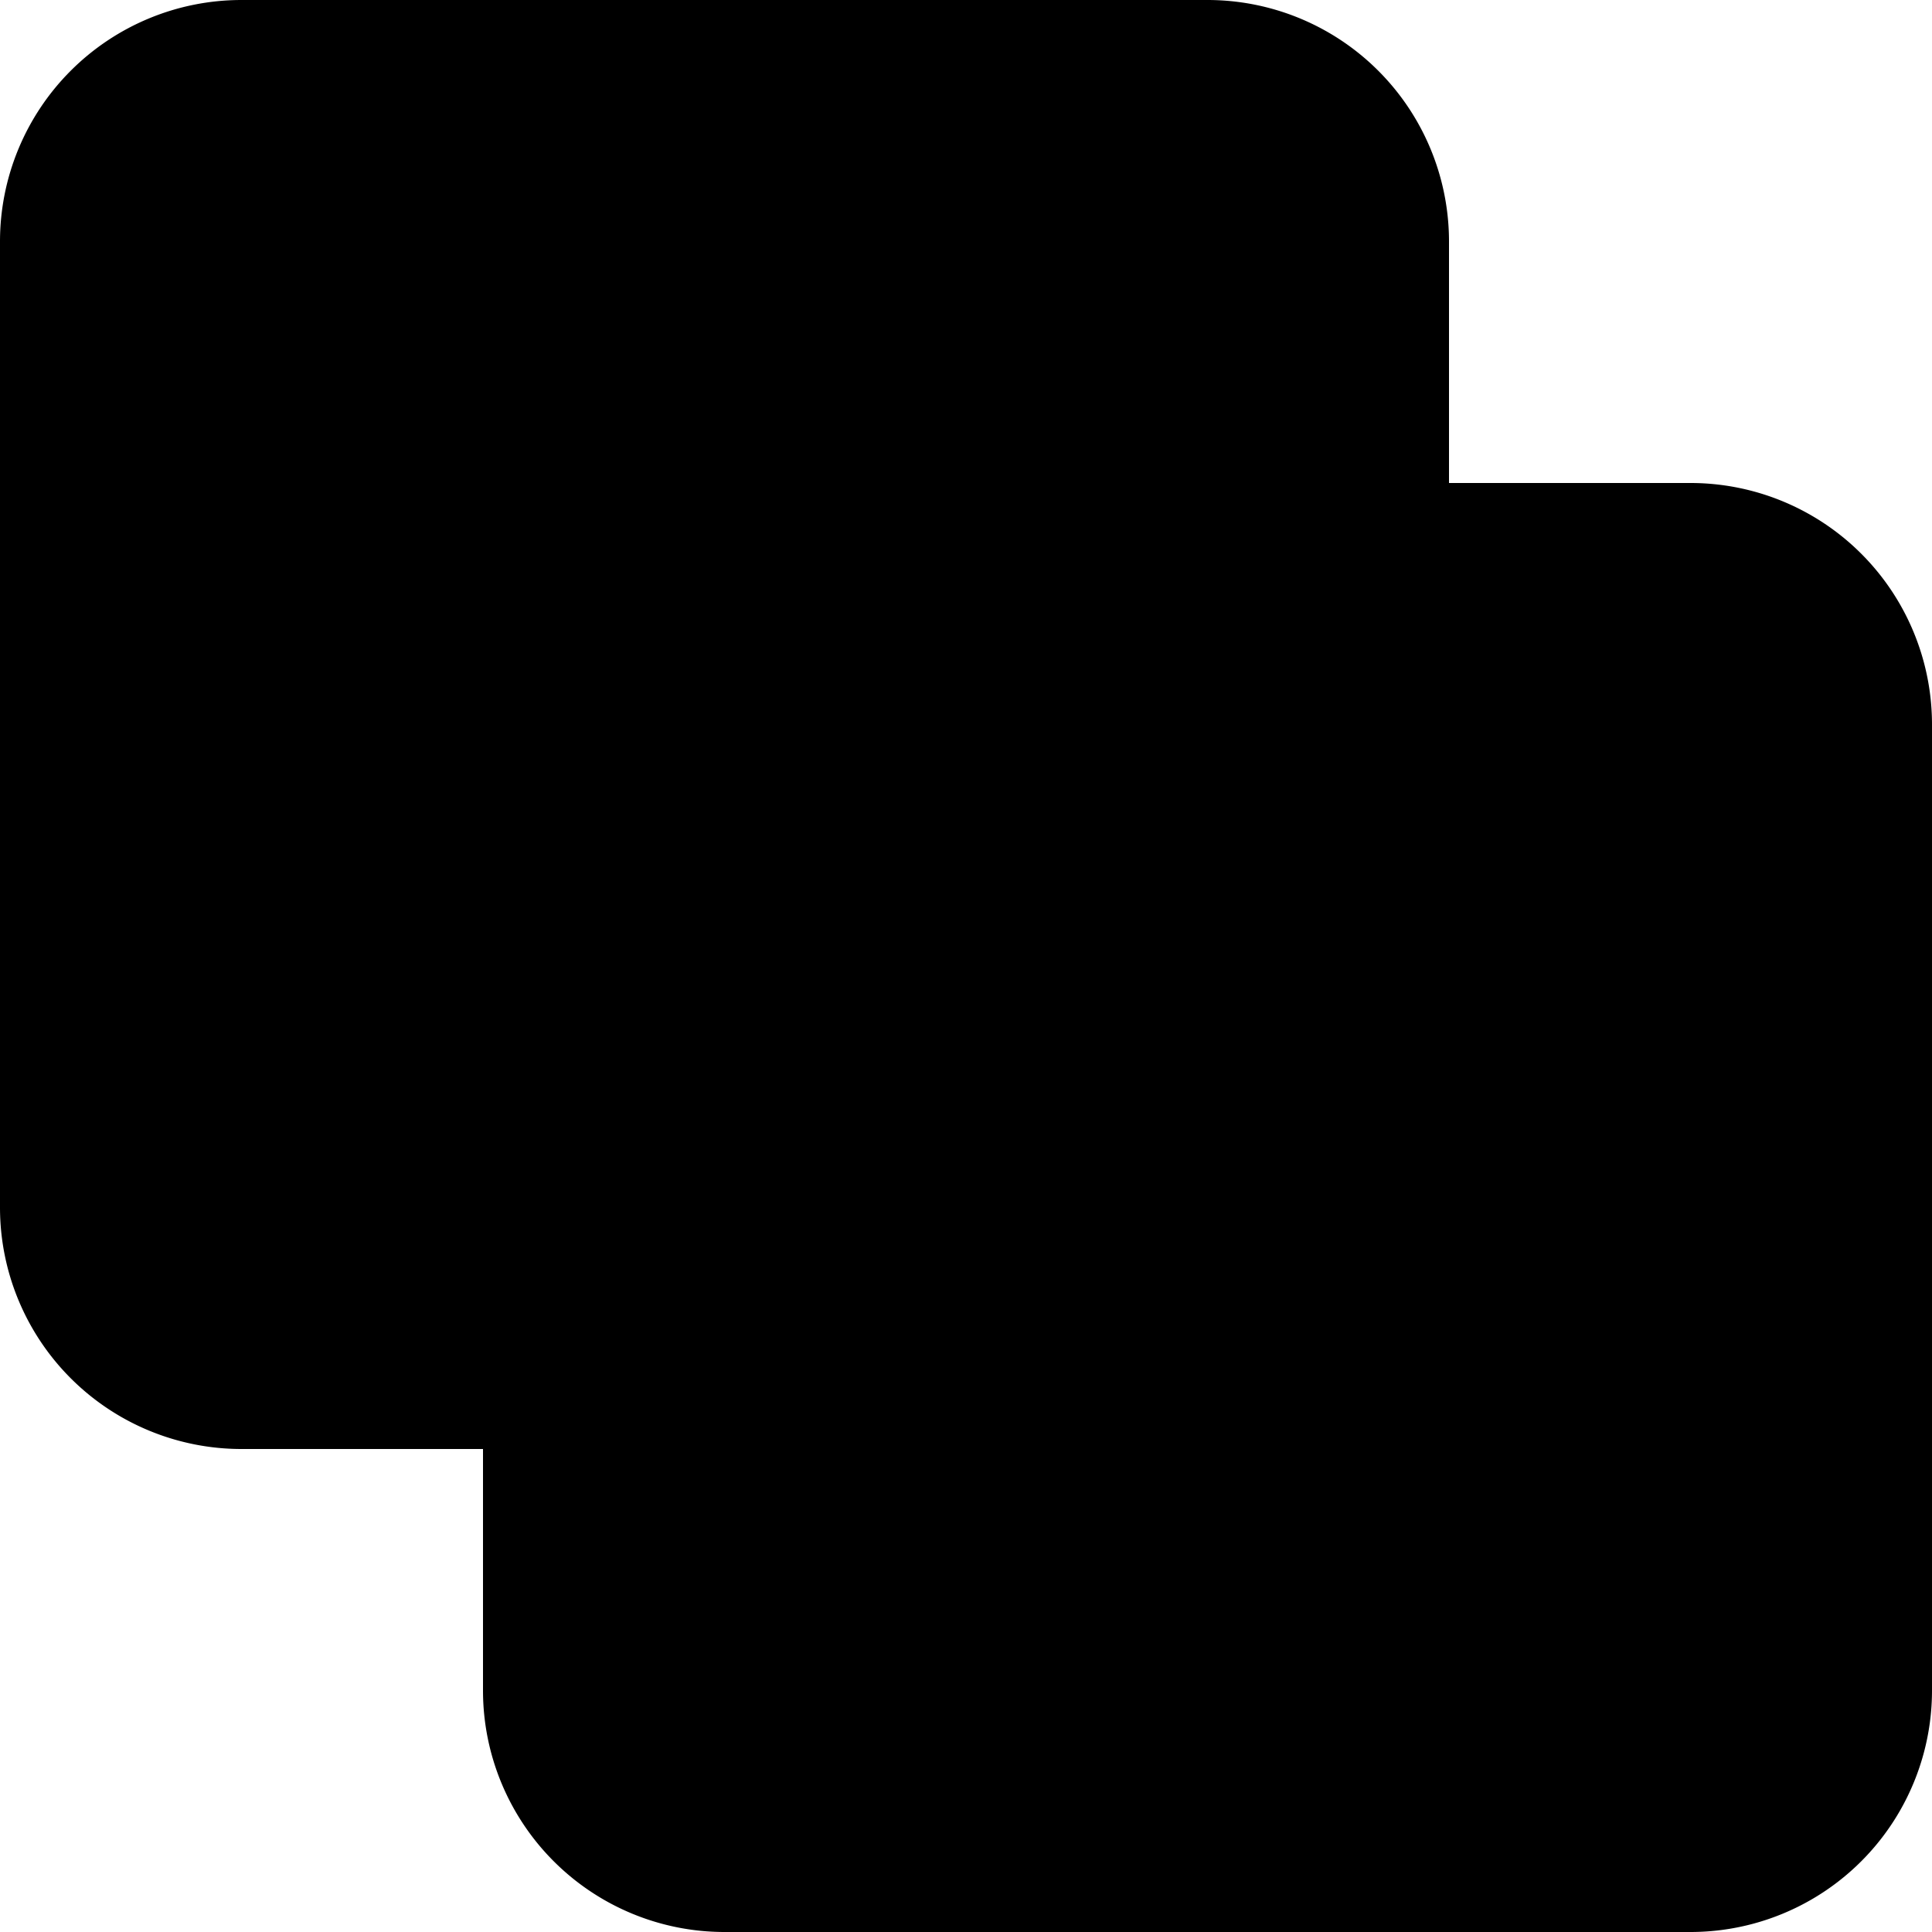 <svg width="1em" height="1em" viewBox="0 0 16 16" class="bi bi-union" fill="currentColor" xmlns="http://www.w3.org/2000/svg">
  <path fill-rule="evenodd" d="M0 2a2 2 0 0 1 2-2h8a2 2 0 0 1 2 2v2h2a2 2 0 0 1 2 2v8a2 2 0 0 1-2 2H6a2 2 0 0 1-2-2v-2H2a2 2 0 0 1-2-2V2z"/>
</svg>